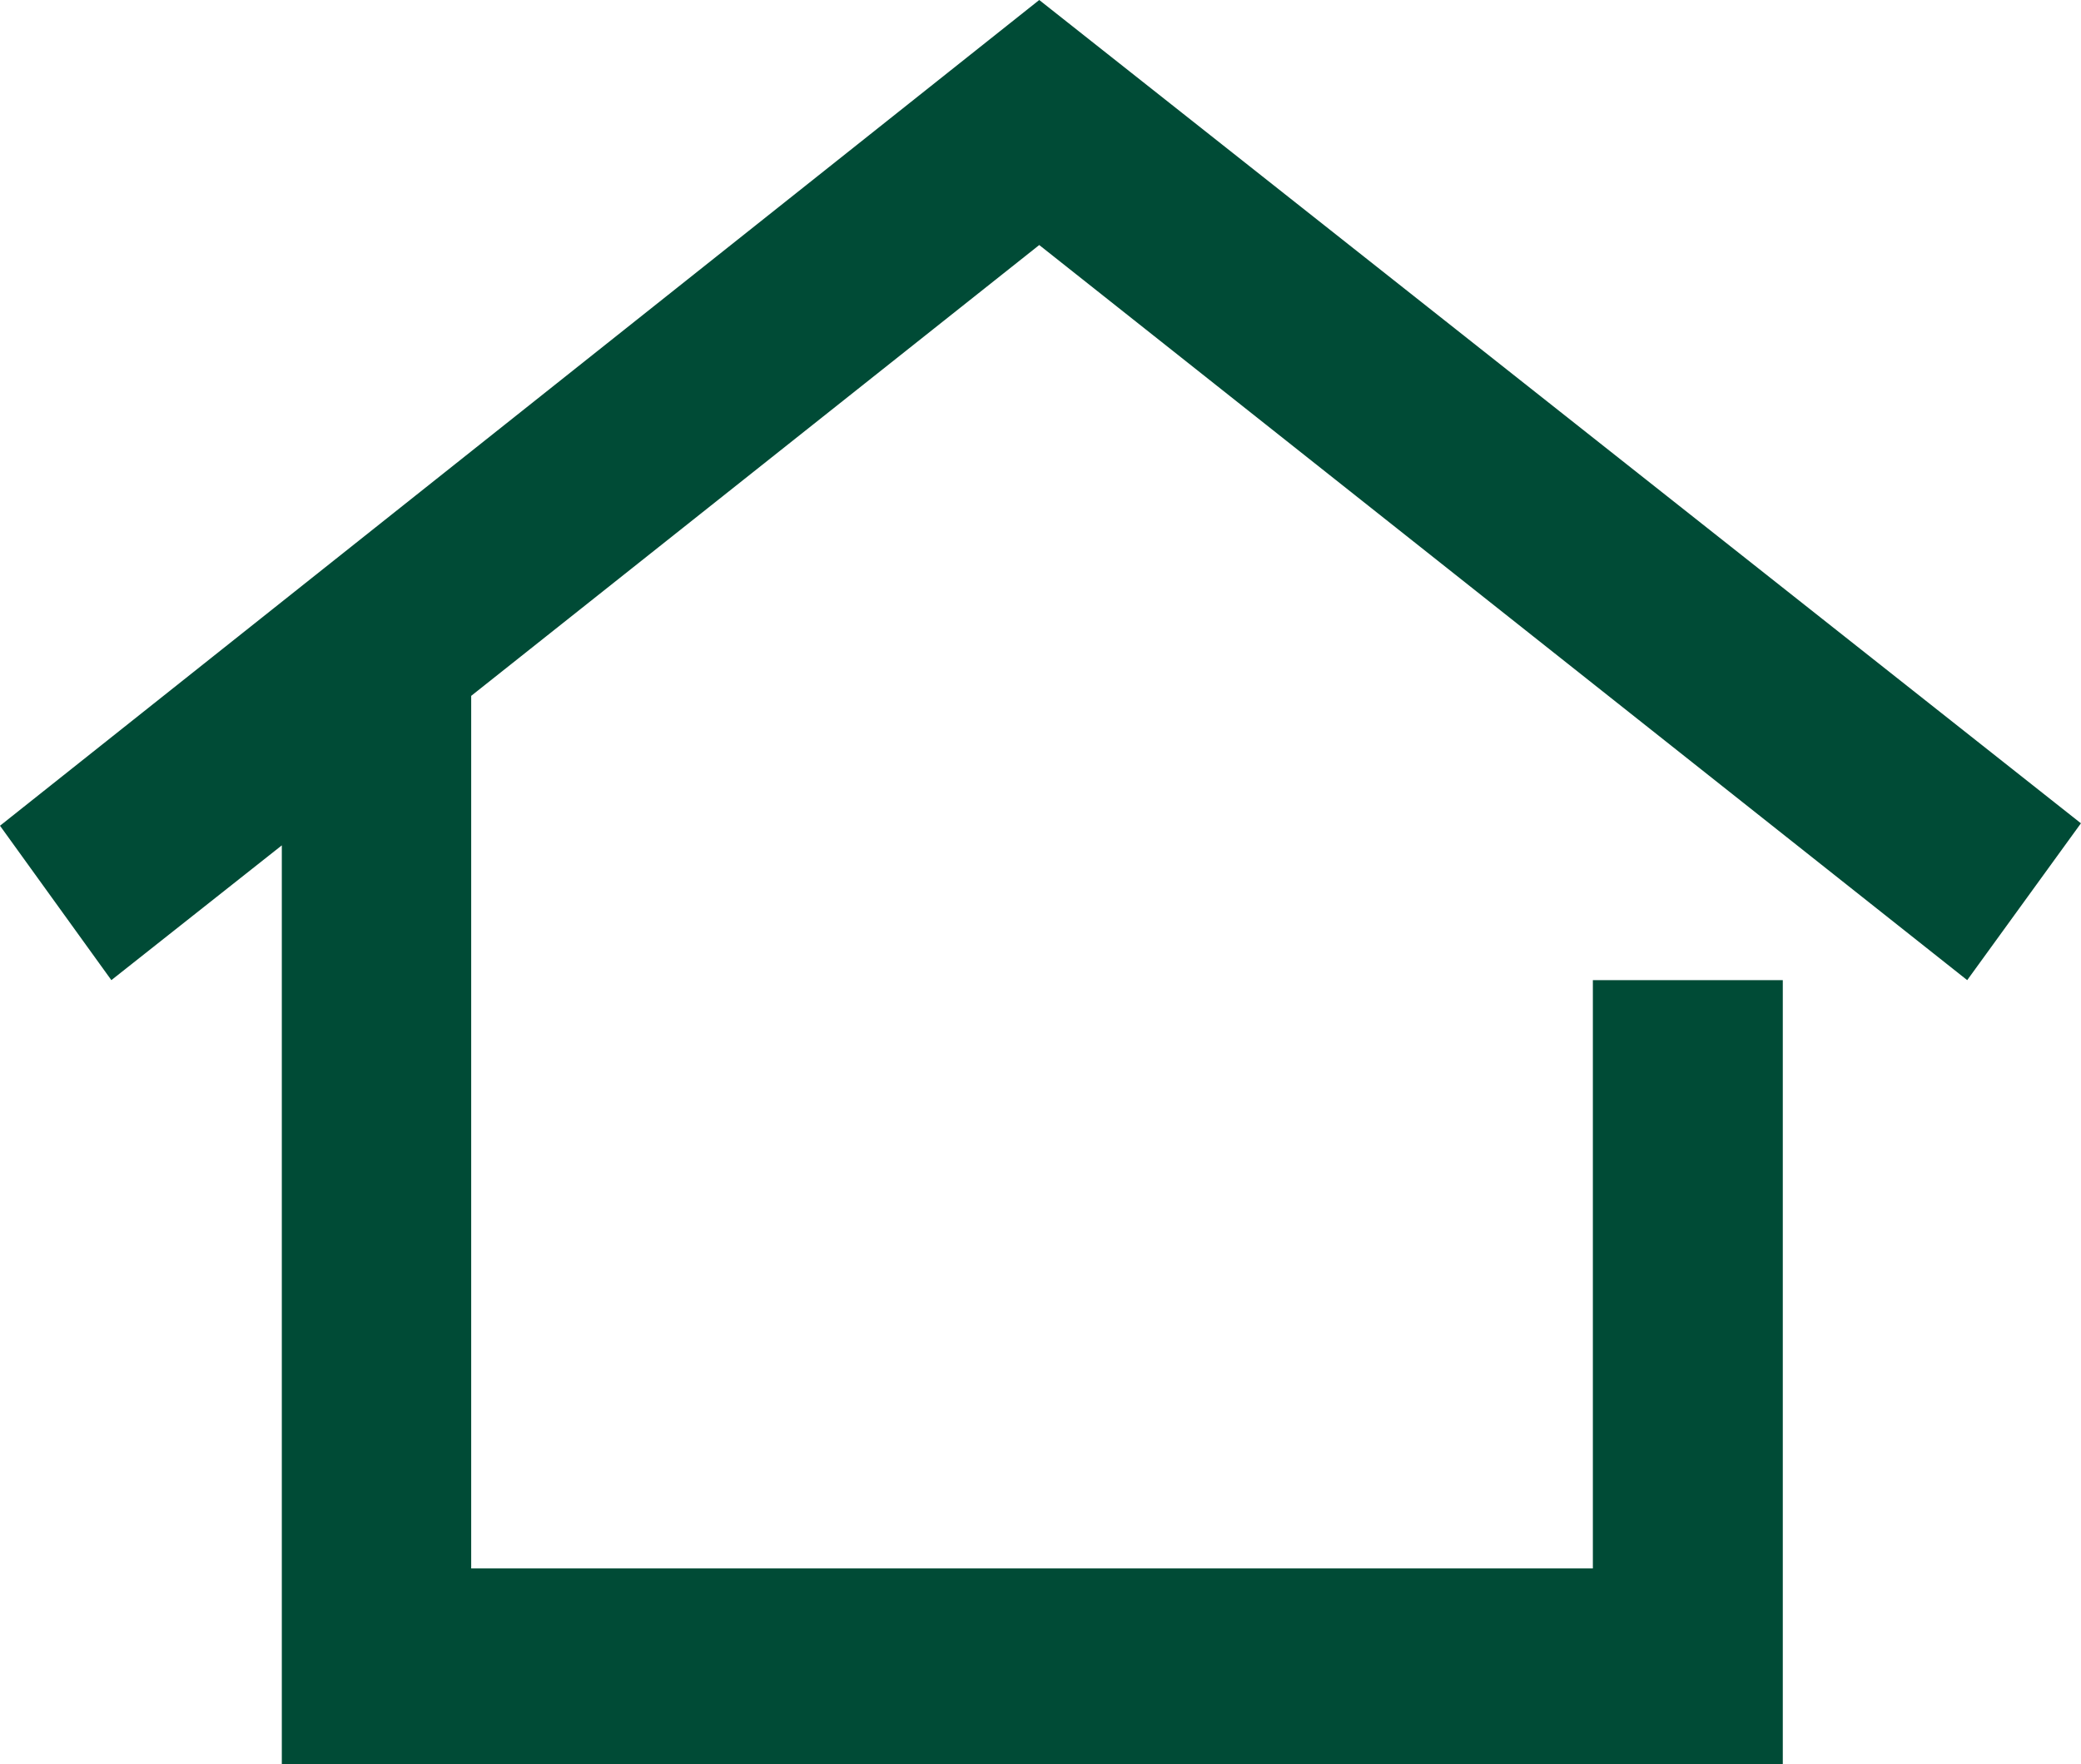 <svg xmlns="http://www.w3.org/2000/svg" width="26.406" height="22.384" viewBox="0 0 26.406 22.384">
  <path id="Path_464" data-name="Path 464" d="M13.187,0,0,10.477l1.413,1.959,2.163-1.71V22.384H22.622V12.436h-2.41V19.9H5.979V8.829l7.208-5.72,11.775,9.327,1.443-1.99Z" transform="translate(0)" fill="#004b36"/>
</svg>
